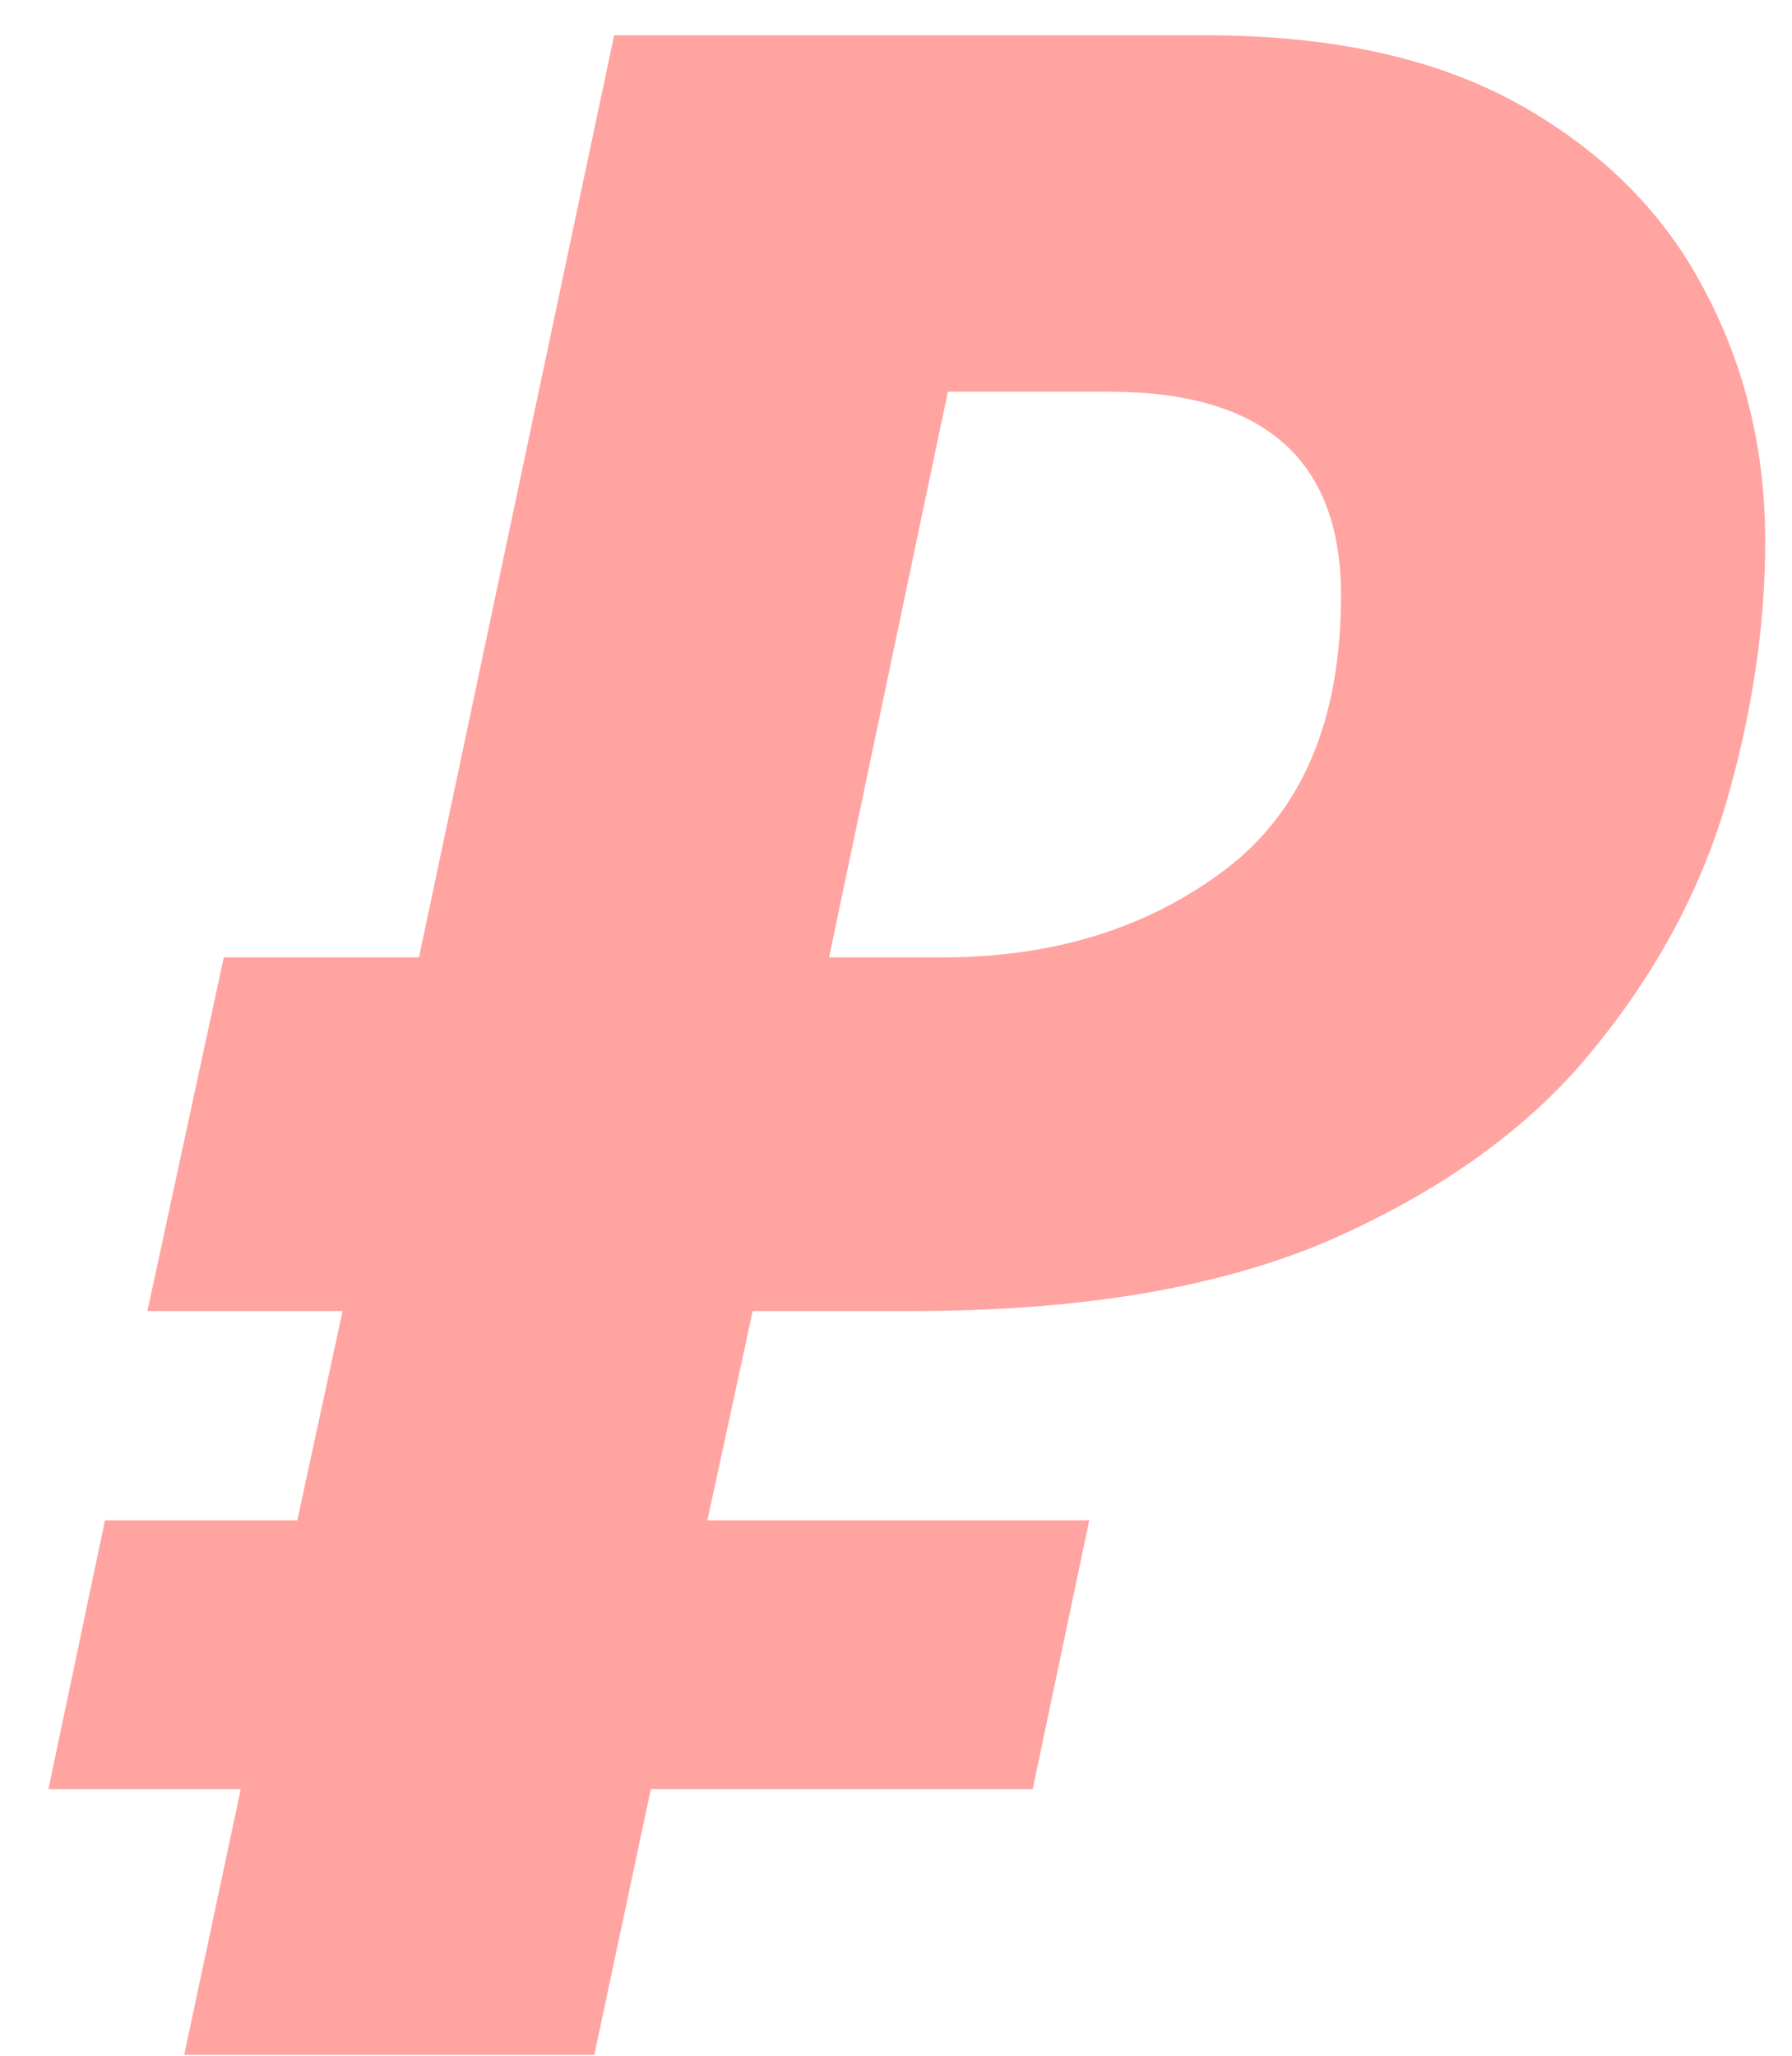 <?xml version="1.0" encoding="UTF-8"?> <svg xmlns="http://www.w3.org/2000/svg" width="34" height="39" viewBox="0 0 34 39" fill="none"><path d="M3.495 38.984L4.568 33.94H0.919L1.992 28.842H5.641L6.5 24.871H2.797L4.246 18.163H7.949L11.652 0.669H22.867C25.3 0.669 27.303 1.116 28.877 2.011C30.451 2.905 31.614 4.086 32.365 5.553C33.117 6.984 33.492 8.558 33.492 10.275C33.492 11.885 33.242 13.548 32.741 15.265C32.24 16.947 31.382 18.521 30.165 19.988C28.985 21.419 27.339 22.599 25.228 23.529C23.153 24.424 20.524 24.871 17.34 24.871H14.281L13.422 28.842H20.667L19.594 33.94H12.349L11.276 38.984H3.495ZM17.877 18.163C19.987 18.163 21.776 17.609 23.243 16.5C24.709 15.391 25.443 13.656 25.443 11.294C25.443 8.719 23.976 7.431 21.043 7.431H17.984L15.73 18.163H17.877Z" fill="#FFA4A1"></path></svg> 